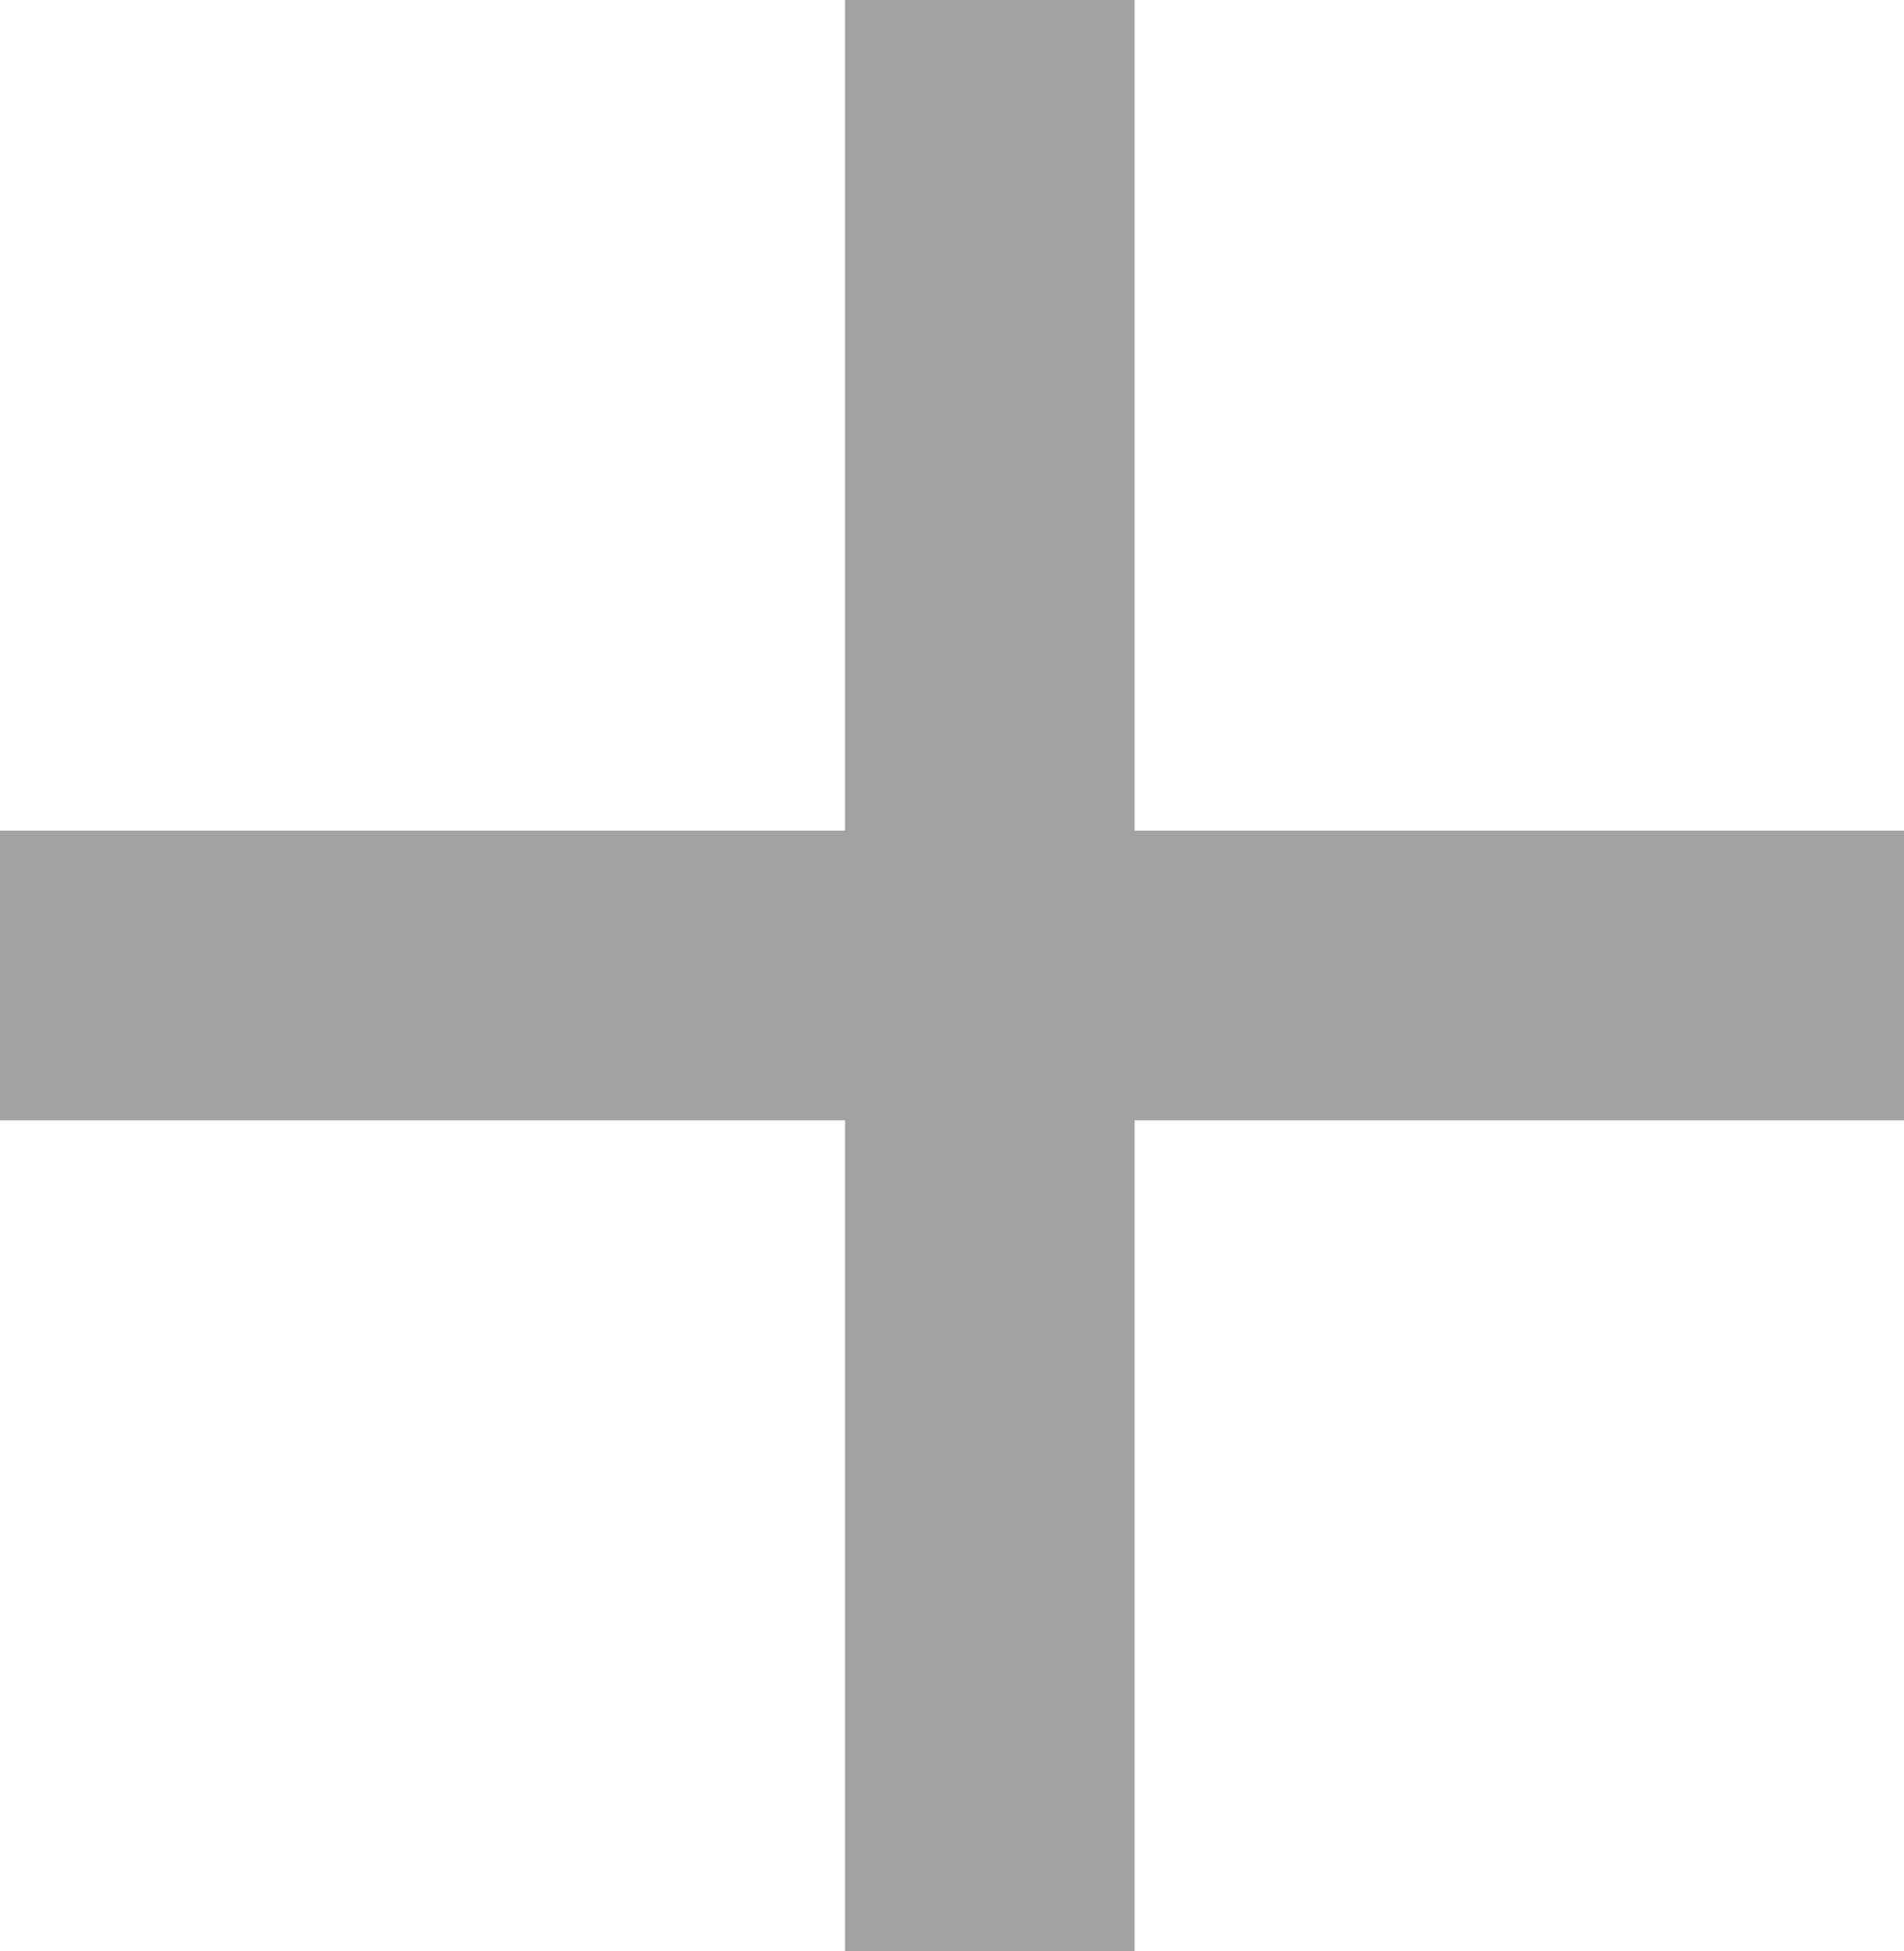 <svg xmlns="http://www.w3.org/2000/svg" width="16.445" height="16.847" viewBox="0 0 16.445 16.847">
  <defs>
    <style>
      .cls-1 {
        fill: #a2a2a2;
      }
    </style>
  </defs>
  <g id="그룹_20041" data-name="그룹 20041" transform="translate(-1459.501 -4619.317)">
    <path id="패스_4069" data-name="패스 4069" class="cls-1" d="M-16092.85-4875.836h-2.5v-16.847h2.5Z" transform="translate(17562.15 9512)"/>
    <path id="패스_4070" data-name="패스 4070" class="cls-1" d="M-16090.814-4878.628h-16.445v-2.5h16.445Z" transform="translate(17566.76 9507.618)"/>
  </g>
</svg>
